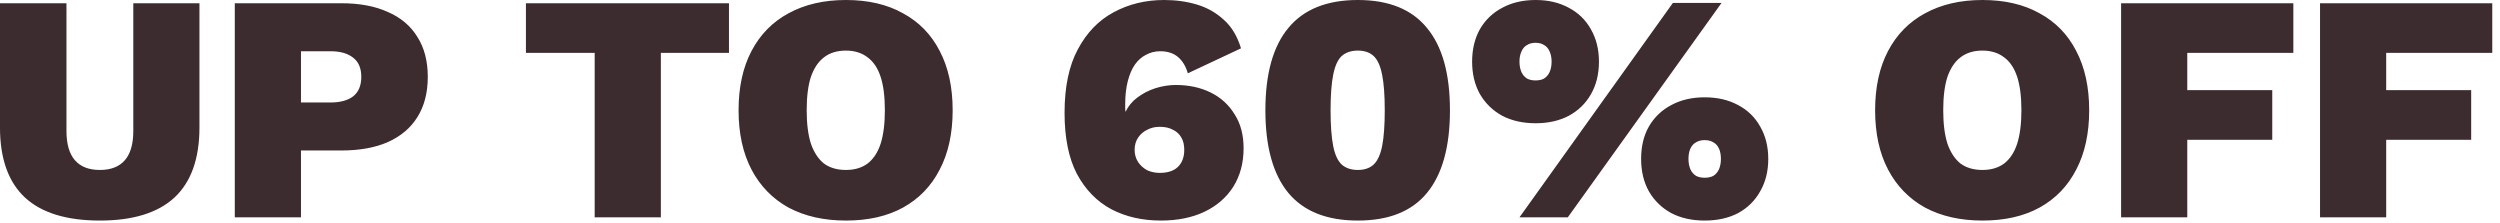 <svg xmlns="http://www.w3.org/2000/svg" fill="none" viewBox="0 0 157 14" height="14" width="157">
<path fill="#3D2C2F" d="M12.526 0.203V8.005C12.526 9.96 12.003 11.427 10.958 12.405C9.912 13.369 8.35 13.851 6.272 13.851C4.181 13.851 2.613 13.369 1.567 12.405C0.521 11.427 -0.001 9.96 -0.001 8.005V0.203H4.174V8.229C4.174 9.044 4.351 9.655 4.704 10.062C5.057 10.47 5.58 10.673 6.272 10.673C6.965 10.673 7.488 10.47 7.841 10.062C8.194 9.655 8.371 9.044 8.371 8.229V0.203H12.526ZM21.427 0.203C22.581 0.203 23.559 0.387 24.36 0.753C25.175 1.106 25.793 1.629 26.213 2.322C26.648 3.001 26.865 3.836 26.865 4.827C26.865 5.819 26.648 6.661 26.213 7.353C25.793 8.032 25.175 8.555 24.36 8.922C23.559 9.275 22.581 9.451 21.427 9.451H18.901V13.648H14.745V0.203H21.427ZM20.754 6.436C21.365 6.436 21.841 6.307 22.18 6.049C22.52 5.778 22.689 5.37 22.689 4.827C22.689 4.284 22.52 3.883 22.18 3.625C21.841 3.354 21.365 3.218 20.754 3.218H18.901V6.436H20.754ZM45.779 0.203V3.32H41.502V13.648H37.346V3.32H33.028V0.203H45.779ZM53.125 -0C54.523 -0 55.719 0.278 56.71 0.835C57.715 1.378 58.482 2.166 59.012 3.198C59.555 4.23 59.827 5.472 59.827 6.925C59.827 8.378 59.555 9.621 59.012 10.653C58.482 11.685 57.715 12.48 56.71 13.036C55.719 13.58 54.523 13.851 53.125 13.851C51.74 13.851 50.538 13.58 49.519 13.036C48.514 12.48 47.74 11.685 47.197 10.653C46.654 9.621 46.382 8.378 46.382 6.925C46.382 5.472 46.654 4.23 47.197 3.198C47.74 2.166 48.514 1.378 49.519 0.835C50.538 0.278 51.74 -0 53.125 -0ZM53.125 3.177C52.568 3.177 52.106 3.32 51.74 3.605C51.386 3.877 51.115 4.284 50.925 4.827C50.748 5.37 50.66 6.07 50.66 6.925C50.66 7.767 50.748 8.467 50.925 9.023C51.115 9.567 51.386 9.981 51.74 10.266C52.106 10.538 52.568 10.673 53.125 10.673C53.668 10.673 54.123 10.538 54.49 10.266C54.856 9.981 55.128 9.567 55.304 9.023C55.481 8.467 55.569 7.767 55.569 6.925C55.569 6.07 55.481 5.37 55.304 4.827C55.128 4.284 54.856 3.877 54.49 3.605C54.123 3.32 53.668 3.177 53.125 3.177ZM73.108 -0C73.841 -0 74.527 0.095 75.165 0.285C75.803 0.475 76.367 0.794 76.856 1.242C77.345 1.677 77.705 2.274 77.935 3.035L74.595 4.603C74.472 4.169 74.269 3.829 73.984 3.585C73.698 3.34 73.325 3.218 72.863 3.218C72.537 3.218 72.239 3.293 71.967 3.442C71.695 3.578 71.465 3.782 71.275 4.053C71.084 4.325 70.935 4.671 70.826 5.092C70.718 5.513 70.663 5.995 70.663 6.538C70.663 6.579 70.663 6.627 70.663 6.681C70.663 6.722 70.663 6.776 70.663 6.844L70.684 7.027C70.847 6.674 71.091 6.375 71.417 6.131C71.757 5.873 72.137 5.676 72.558 5.54C72.992 5.404 73.42 5.337 73.841 5.337C74.656 5.337 75.382 5.493 76.021 5.805C76.659 6.117 77.161 6.572 77.528 7.17C77.908 7.754 78.098 8.467 78.098 9.309C78.098 10.232 77.881 11.04 77.447 11.733C77.012 12.412 76.408 12.934 75.634 13.301C74.86 13.668 73.95 13.851 72.904 13.851C71.736 13.851 70.697 13.614 69.787 13.138C68.878 12.649 68.158 11.909 67.628 10.918C67.112 9.927 66.854 8.65 66.854 7.088C66.854 5.459 67.132 4.128 67.689 3.096C68.246 2.05 68.993 1.276 69.93 0.774C70.881 0.258 71.94 -0 73.108 -0ZM72.823 7.964C72.537 7.964 72.279 8.025 72.049 8.148C71.818 8.256 71.627 8.419 71.478 8.636C71.329 8.854 71.254 9.112 71.254 9.411C71.254 9.696 71.329 9.954 71.478 10.185C71.627 10.402 71.818 10.572 72.049 10.694C72.293 10.803 72.551 10.857 72.823 10.857C73.325 10.857 73.705 10.735 73.963 10.49C74.235 10.232 74.371 9.872 74.371 9.411C74.371 9.098 74.31 8.84 74.187 8.636C74.065 8.419 73.889 8.256 73.658 8.148C73.441 8.025 73.162 7.964 72.823 7.964ZM85.272 13.851C83.33 13.851 81.876 13.274 80.912 12.12C79.948 10.952 79.466 9.22 79.466 6.925C79.466 4.63 79.948 2.906 80.912 1.751C81.876 0.584 83.33 -0 85.272 -0C87.213 -0 88.66 0.584 89.61 1.751C90.575 2.906 91.057 4.63 91.057 6.925C91.057 9.22 90.575 10.952 89.61 12.12C88.66 13.274 87.213 13.851 85.272 13.851ZM85.272 10.673C85.692 10.673 86.025 10.558 86.27 10.327C86.514 10.096 86.691 9.709 86.799 9.166C86.908 8.609 86.962 7.862 86.962 6.925C86.962 5.988 86.908 5.248 86.799 4.705C86.691 4.148 86.514 3.754 86.27 3.524C86.025 3.293 85.692 3.177 85.272 3.177C84.85 3.177 84.511 3.293 84.253 3.524C84.009 3.754 83.832 4.148 83.723 4.705C83.615 5.248 83.56 5.988 83.56 6.925C83.56 7.862 83.615 8.609 83.723 9.166C83.832 9.709 84.009 10.096 84.253 10.327C84.511 10.558 84.85 10.673 85.272 10.673ZM95.423 13.648L105.058 0.183H108.114L98.458 13.648H95.423ZM96.442 -0C97.229 -0 97.922 0.163 98.519 0.488C99.117 0.801 99.579 1.249 99.905 1.833C100.244 2.417 100.414 3.096 100.414 3.87C100.414 4.657 100.244 5.343 99.905 5.927C99.579 6.498 99.117 6.946 98.519 7.272C97.922 7.584 97.229 7.74 96.442 7.74C95.641 7.74 94.941 7.584 94.344 7.272C93.746 6.946 93.278 6.491 92.938 5.907C92.612 5.323 92.449 4.644 92.449 3.87C92.449 3.096 92.612 2.417 92.938 1.833C93.278 1.249 93.746 0.801 94.344 0.488C94.941 0.163 95.641 -0 96.442 -0ZM96.421 2.688C96.218 2.688 96.041 2.736 95.892 2.831C95.742 2.912 95.627 3.048 95.546 3.238C95.464 3.415 95.423 3.625 95.423 3.87C95.423 4.114 95.464 4.332 95.546 4.522C95.627 4.698 95.742 4.834 95.892 4.929C96.041 5.011 96.218 5.051 96.421 5.051C96.652 5.051 96.836 5.011 96.971 4.929C97.121 4.834 97.236 4.698 97.318 4.522C97.399 4.332 97.44 4.114 97.44 3.87C97.44 3.625 97.399 3.415 97.318 3.238C97.236 3.048 97.121 2.912 96.971 2.831C96.836 2.736 96.652 2.688 96.421 2.688ZM107.055 6.111C107.856 6.111 108.555 6.274 109.153 6.599C109.75 6.912 110.212 7.36 110.538 7.944C110.877 8.528 111.047 9.207 111.047 9.981C111.047 10.755 110.877 11.434 110.538 12.018C110.212 12.602 109.75 13.057 109.153 13.383C108.555 13.695 107.856 13.851 107.055 13.851C106.253 13.851 105.554 13.695 104.956 13.383C104.359 13.057 103.89 12.602 103.551 12.018C103.225 11.434 103.062 10.755 103.062 9.981C103.062 9.193 103.225 8.514 103.551 7.944C103.89 7.36 104.359 6.912 104.956 6.599C105.554 6.274 106.253 6.111 107.055 6.111ZM107.055 8.799C106.837 8.799 106.654 8.847 106.505 8.942C106.355 9.023 106.24 9.152 106.158 9.329C106.077 9.506 106.036 9.723 106.036 9.981C106.036 10.225 106.077 10.443 106.158 10.633C106.24 10.809 106.355 10.945 106.505 11.04C106.654 11.122 106.837 11.162 107.055 11.162C107.272 11.162 107.455 11.122 107.605 11.04C107.754 10.945 107.869 10.809 107.951 10.633C108.032 10.443 108.073 10.225 108.073 9.981C108.073 9.723 108.032 9.506 107.951 9.329C107.869 9.152 107.754 9.023 107.605 8.942C107.455 8.847 107.272 8.799 107.055 8.799ZM124.499 -0C125.898 -0 127.093 0.278 128.084 0.835C129.089 1.378 129.857 2.166 130.386 3.198C130.929 4.23 131.201 5.472 131.201 6.925C131.201 8.378 130.929 9.621 130.386 10.653C129.857 11.685 129.089 12.48 128.084 13.036C127.093 13.58 125.898 13.851 124.499 13.851C123.114 13.851 121.912 13.58 120.894 13.036C119.889 12.48 119.115 11.685 118.572 10.653C118.028 9.621 117.757 8.378 117.757 6.925C117.757 5.472 118.028 4.23 118.572 3.198C119.115 2.166 119.889 1.378 120.894 0.835C121.912 0.278 123.114 -0 124.499 -0ZM124.499 3.177C123.943 3.177 123.481 3.32 123.114 3.605C122.761 3.877 122.49 4.284 122.299 4.827C122.123 5.37 122.035 6.07 122.035 6.925C122.035 7.767 122.123 8.467 122.299 9.023C122.49 9.567 122.761 9.981 123.114 10.266C123.481 10.538 123.943 10.673 124.499 10.673C125.043 10.673 125.497 10.538 125.864 10.266C126.231 9.981 126.502 9.567 126.679 9.023C126.855 8.467 126.944 7.767 126.944 6.925C126.944 6.07 126.855 5.37 126.679 4.827C126.502 4.284 126.231 3.877 125.864 3.605C125.497 3.32 125.043 3.177 124.499 3.177ZM144.022 3.32H137.361V5.662H142.698V8.779H137.361V13.648H133.205V0.203H144.022V3.32ZM156.514 3.32H149.853V5.662H155.19V8.779H149.853V13.648H145.698V0.203H156.514V3.32Z"></path>
</svg>
